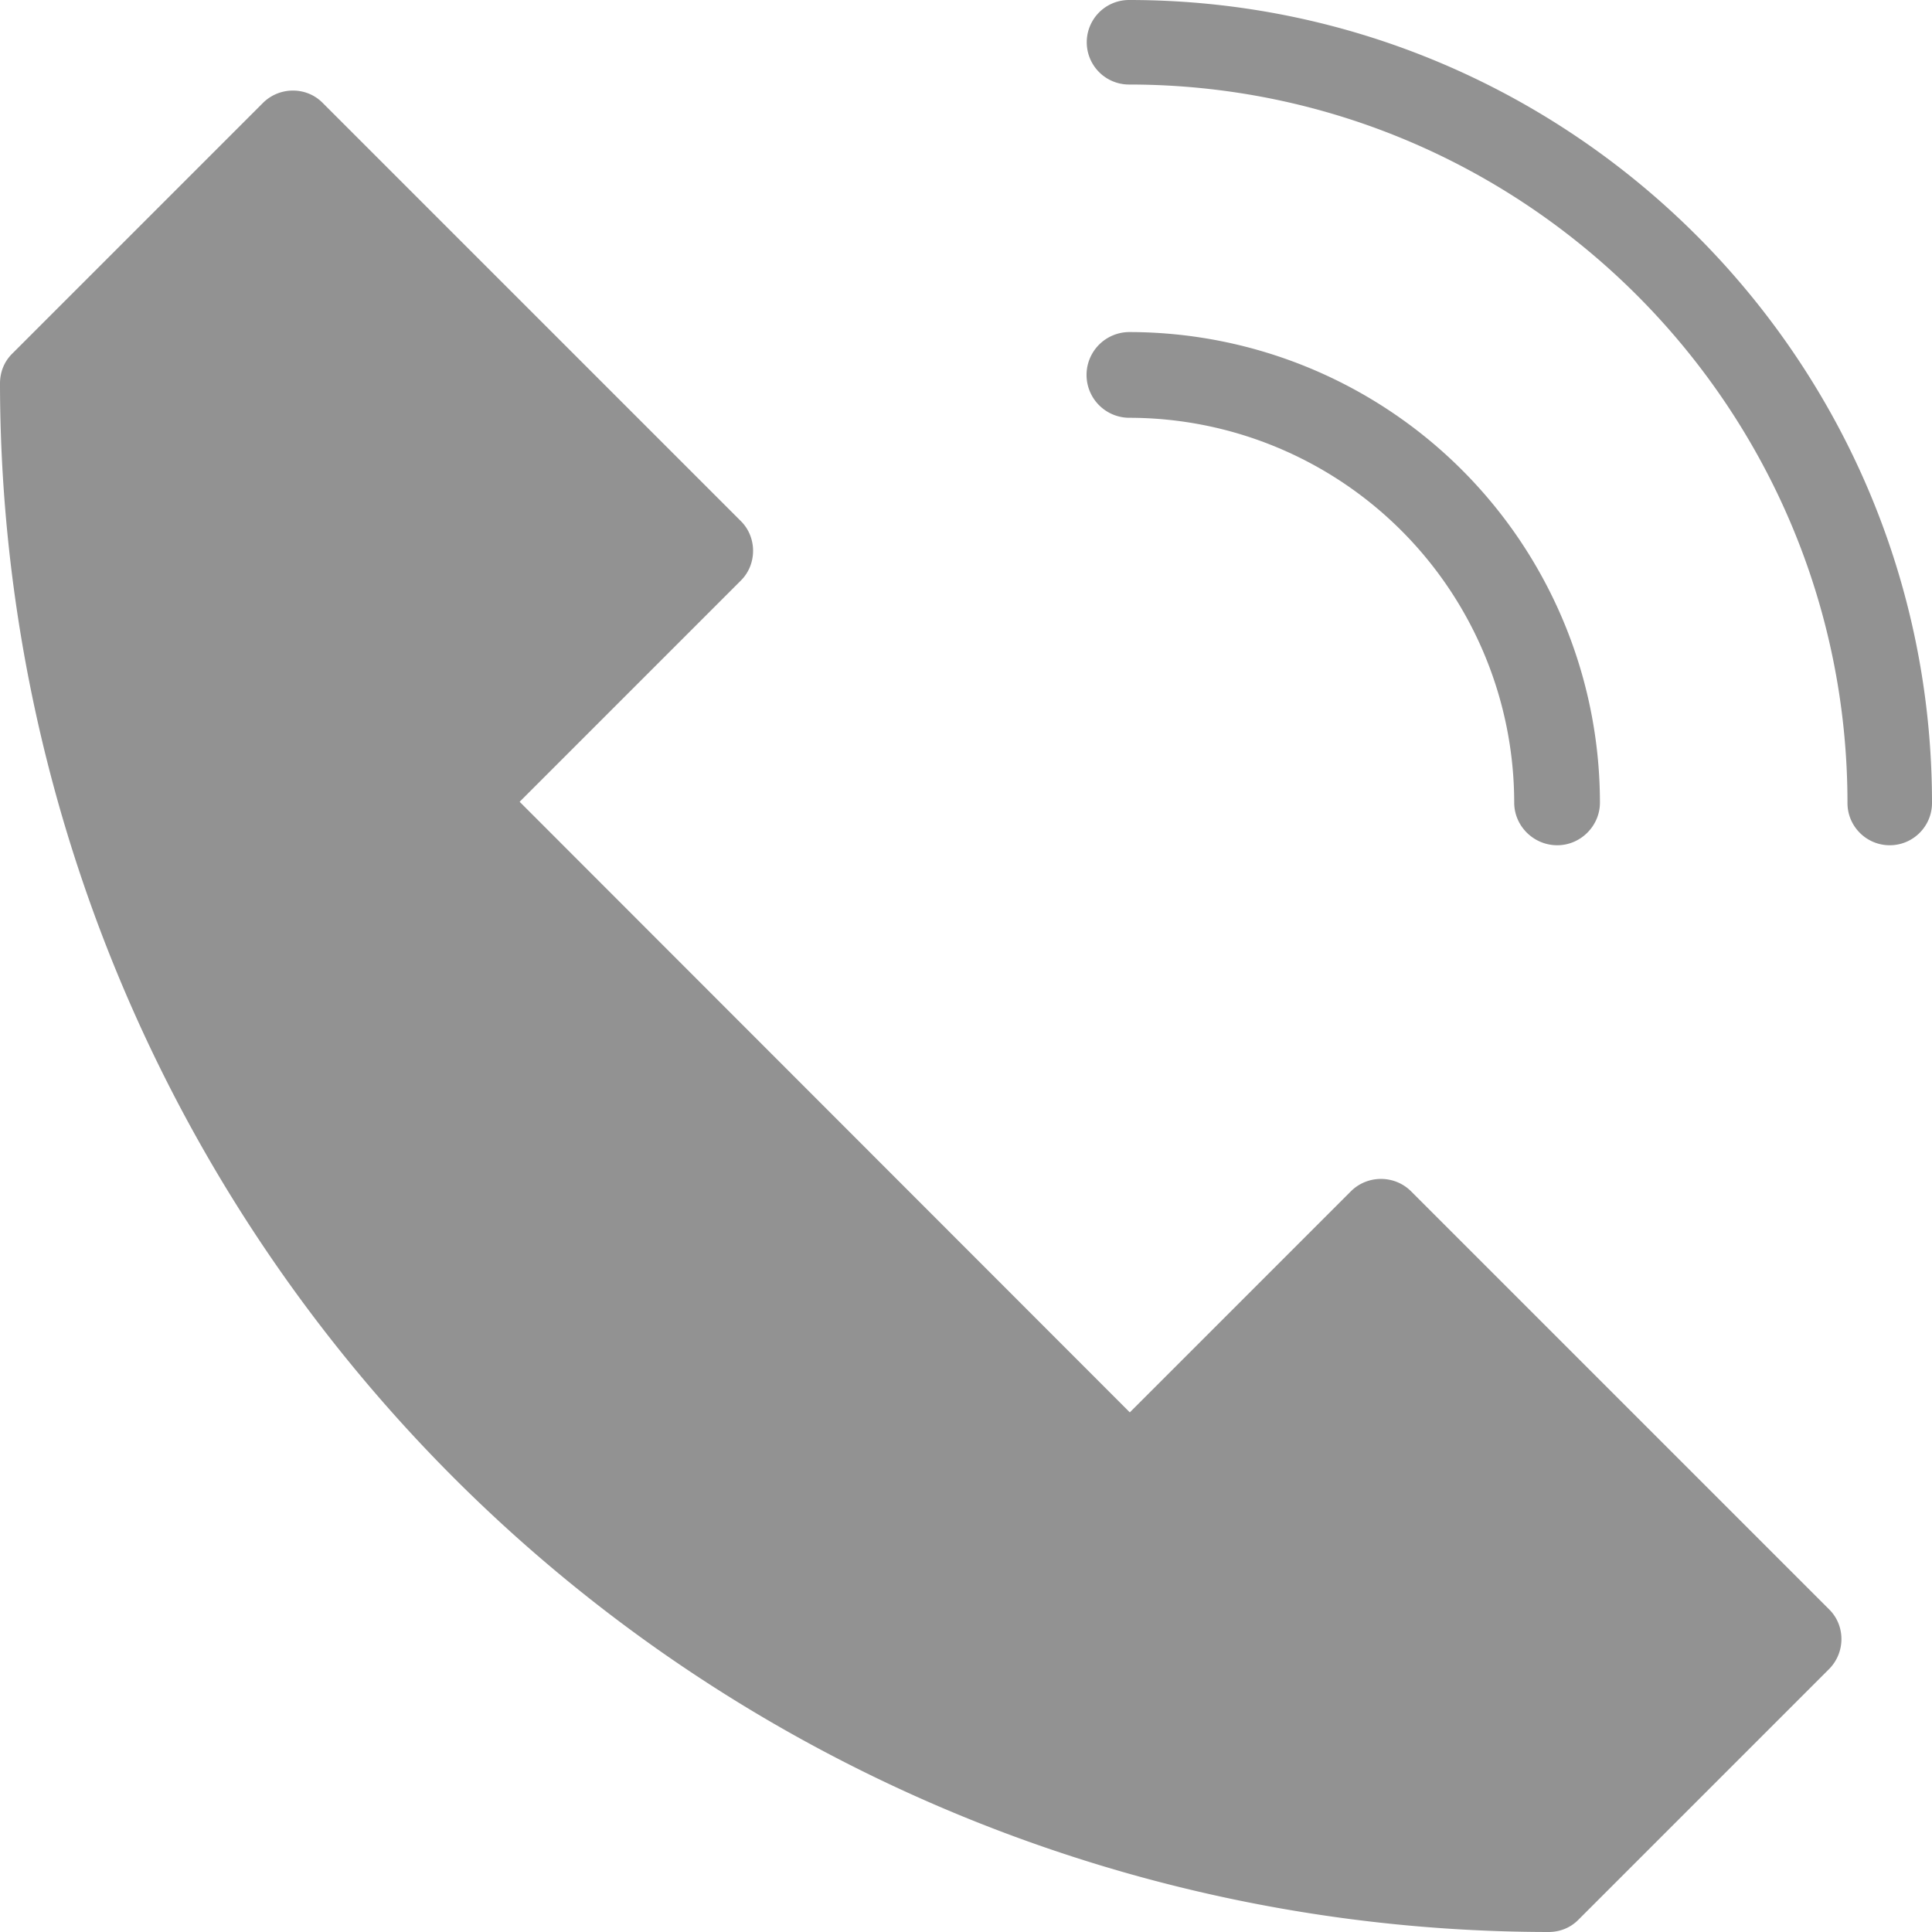 <svg xmlns="http://www.w3.org/2000/svg" xmlns:xlink="http://www.w3.org/1999/xlink" width="48" height="48" viewBox="0 0 48 48"><defs><path id="21p9a" d="M767.47 491A38.51 38.51 0 0 1 729 452.53c0-.28.1-.54.3-.74l6.24-6.24c.41-.4 1.07-.4 1.47 0l10.4 10.4c.4.4.4 1.07 0 1.47l-5.5 5.5 15.16 15.17 5.5-5.5c.41-.4 1.07-.4 1.48 0l10.4 10.4c.4.4.4 1.06 0 1.47l-6.24 6.24c-.2.2-.46.3-.74.3z"/><path id="21p9b" d="M775.95 464c-.58 0-1.05-.47-1.05-1.05 0-9.84-8-17.85-17.85-17.85a1.05 1.05 0 0 1 0-2.1c11 0 19.95 8.95 19.95 19.95 0 .58-.47 1.05-1.05 1.05z"/><path id="21p9c" d="M767.69 464c-.59 0-1.07-.48-1.07-1.06a9.57 9.57 0 0 0-9.56-9.56 1.06 1.06 0 0 1 0-2.13 11.7 11.7 0 0 1 11.69 11.69c0 .58-.48 1.06-1.06 1.06z"/></defs><g><g transform="translate(-729 -443)"><g><use fill="#929292" xlink:href="#21p9a"/></g><g><use fill="#929292" xlink:href="#21p9b"/></g><g><use fill="#929292" xlink:href="#21p9c"/></g></g></g></svg>